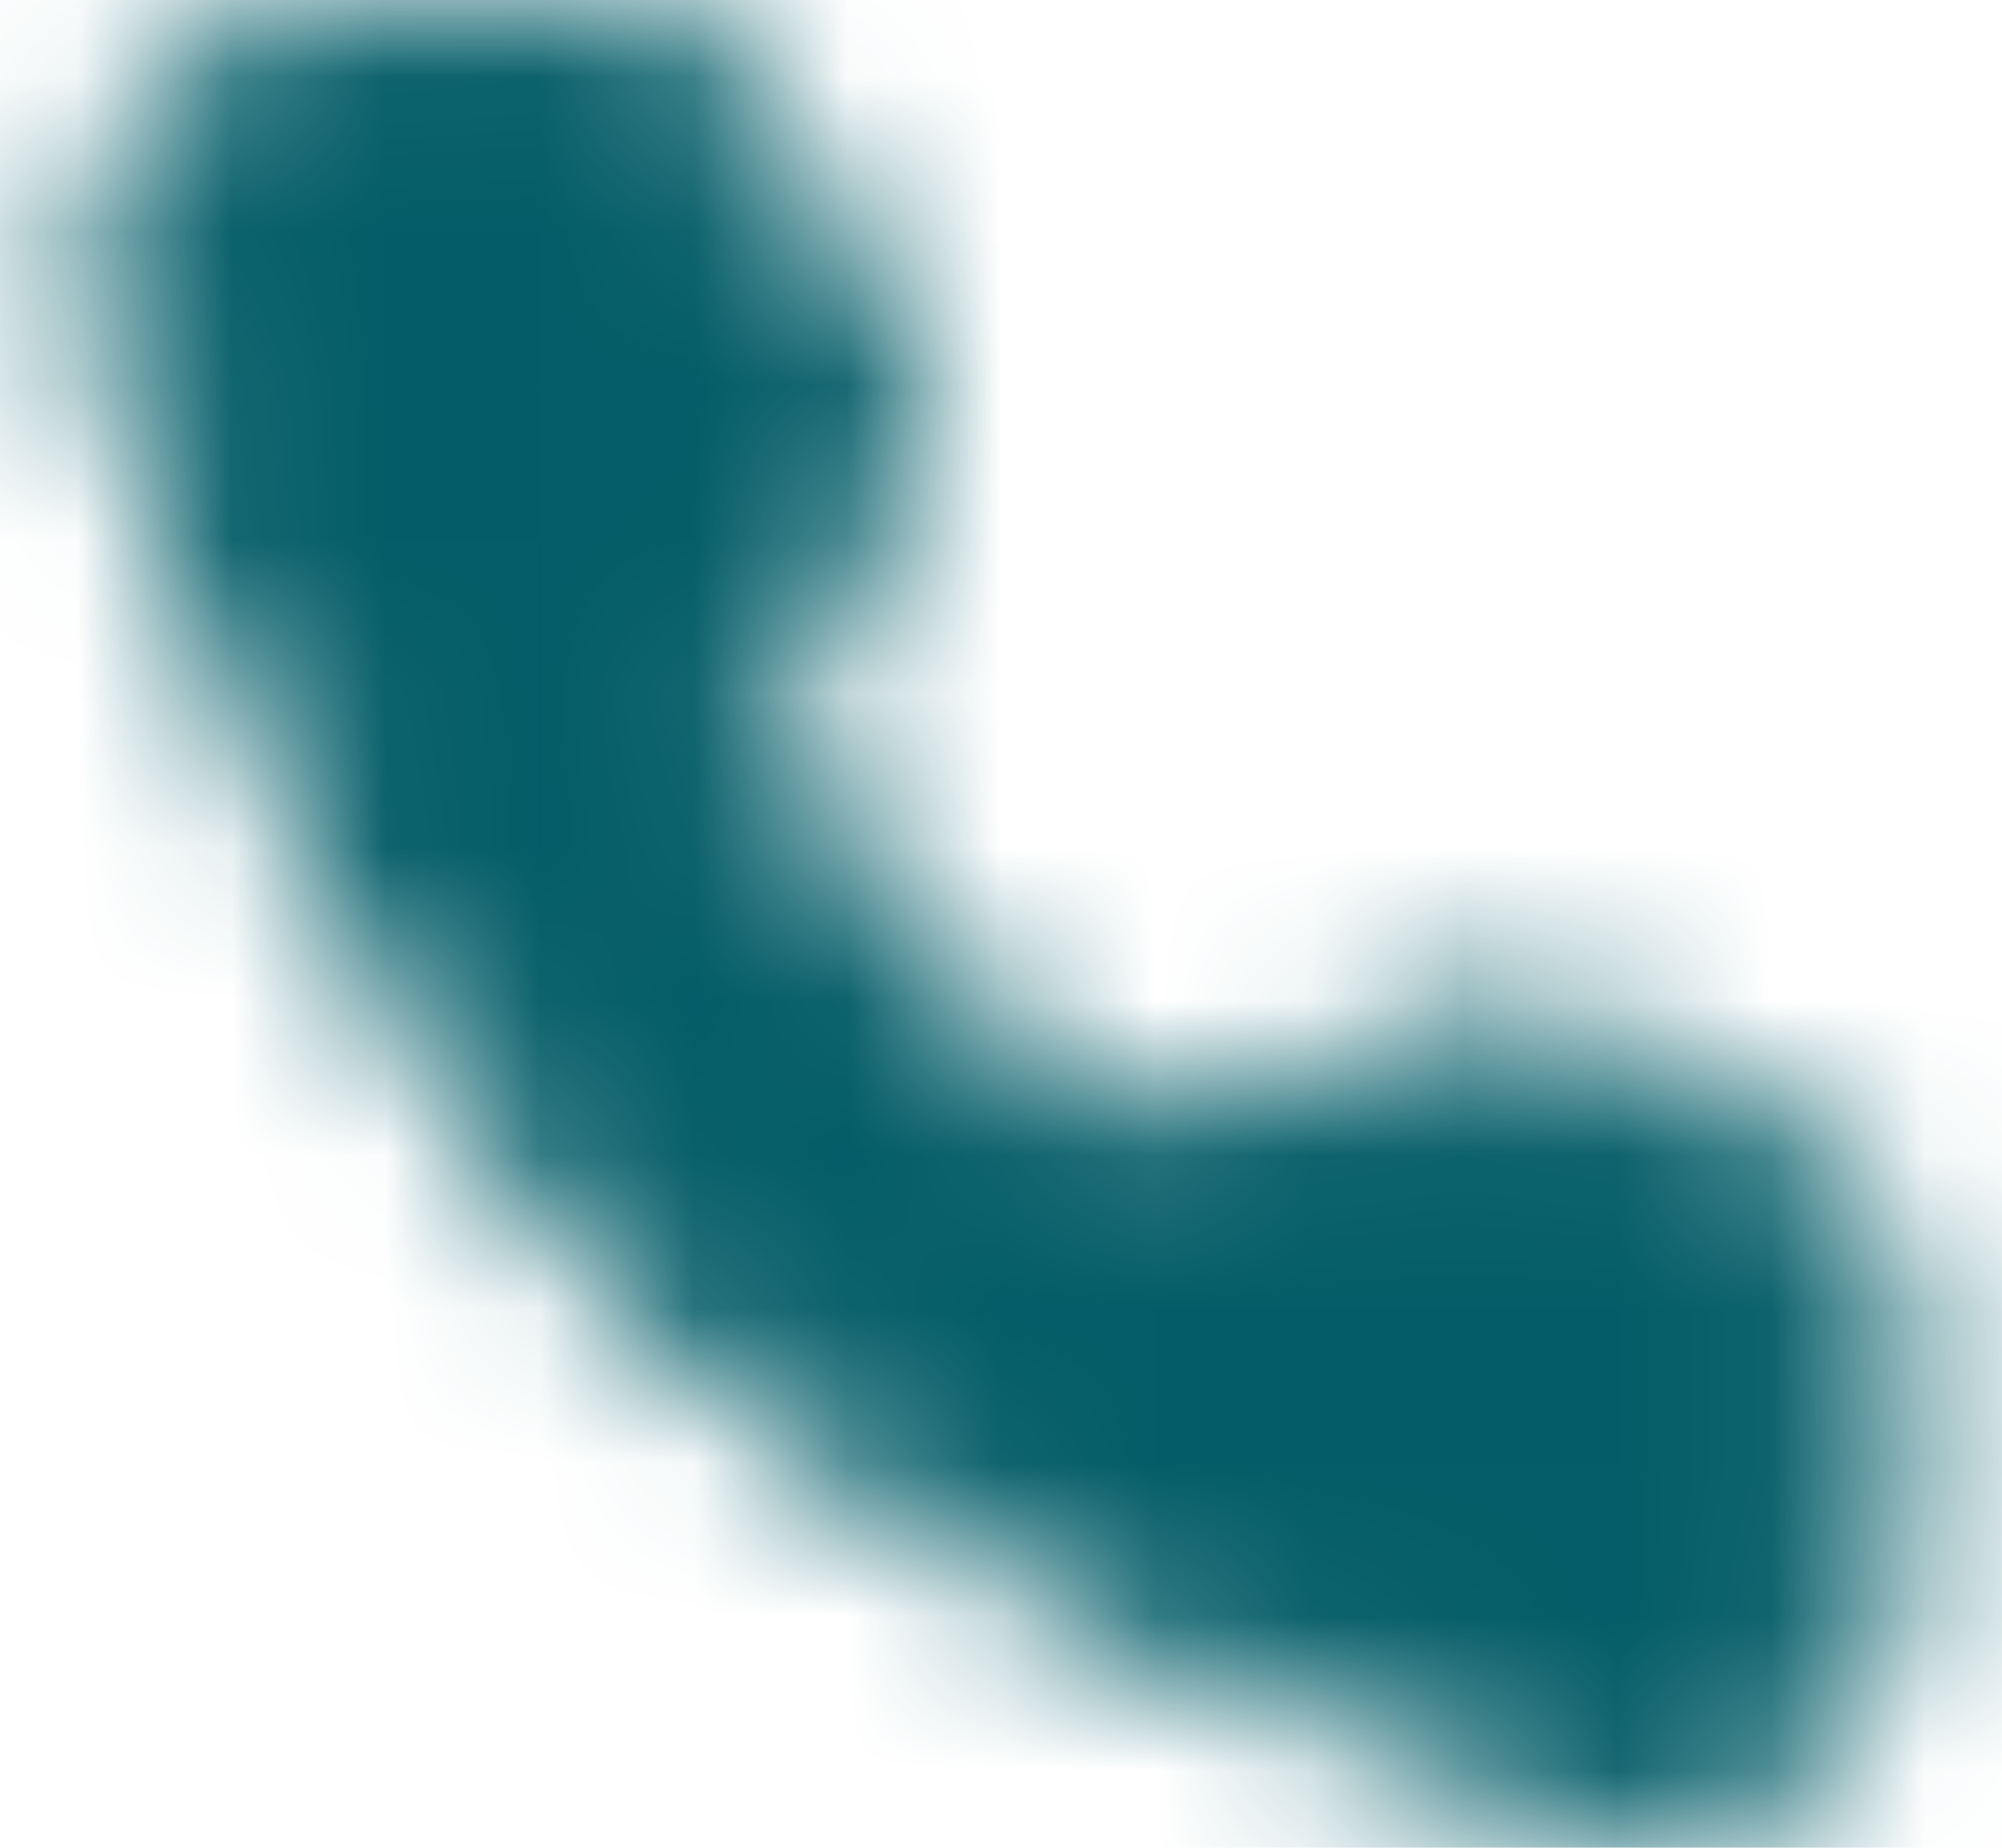 <svg width="13" height="12" viewBox="0 0 13 12" fill="none" xmlns="http://www.w3.org/2000/svg">
<mask id="mask0_629_4129" style="mask-type:alpha" maskUnits="userSpaceOnUse" x="0" y="0" width="13" height="12">
<path d="M3.965 0.551C4.084 0.551 4.201 0.583 4.303 0.643C4.406 0.703 4.49 0.79 4.548 0.894L5.363 2.363C5.416 2.458 5.445 2.564 5.447 2.672C5.449 2.78 5.425 2.888 5.377 2.984L4.591 4.556C4.591 4.556 4.819 5.726 5.772 6.679C6.725 7.632 7.891 7.856 7.891 7.856L9.462 7.07C9.559 7.022 9.666 6.997 9.775 7C9.883 7.002 9.989 7.031 10.084 7.083L11.557 7.903C11.661 7.961 11.748 8.045 11.808 8.148C11.868 8.25 11.9 8.367 11.9 8.485V10.176C11.9 11.038 11.1 11.66 10.284 11.384C8.608 10.819 6.006 9.742 4.357 8.093C2.708 6.444 1.631 3.843 1.066 2.166C0.791 1.351 1.413 0.551 2.274 0.551H3.965H3.965Z" fill="white" stroke="white" stroke-linejoin="round"/>
</mask>
<g mask="url(#mask0_629_4129)">
<path d="M-1.7 -2.012H14.3V13.988H-1.7V-2.012Z" fill="#035C67"/>
</g>
</svg>
